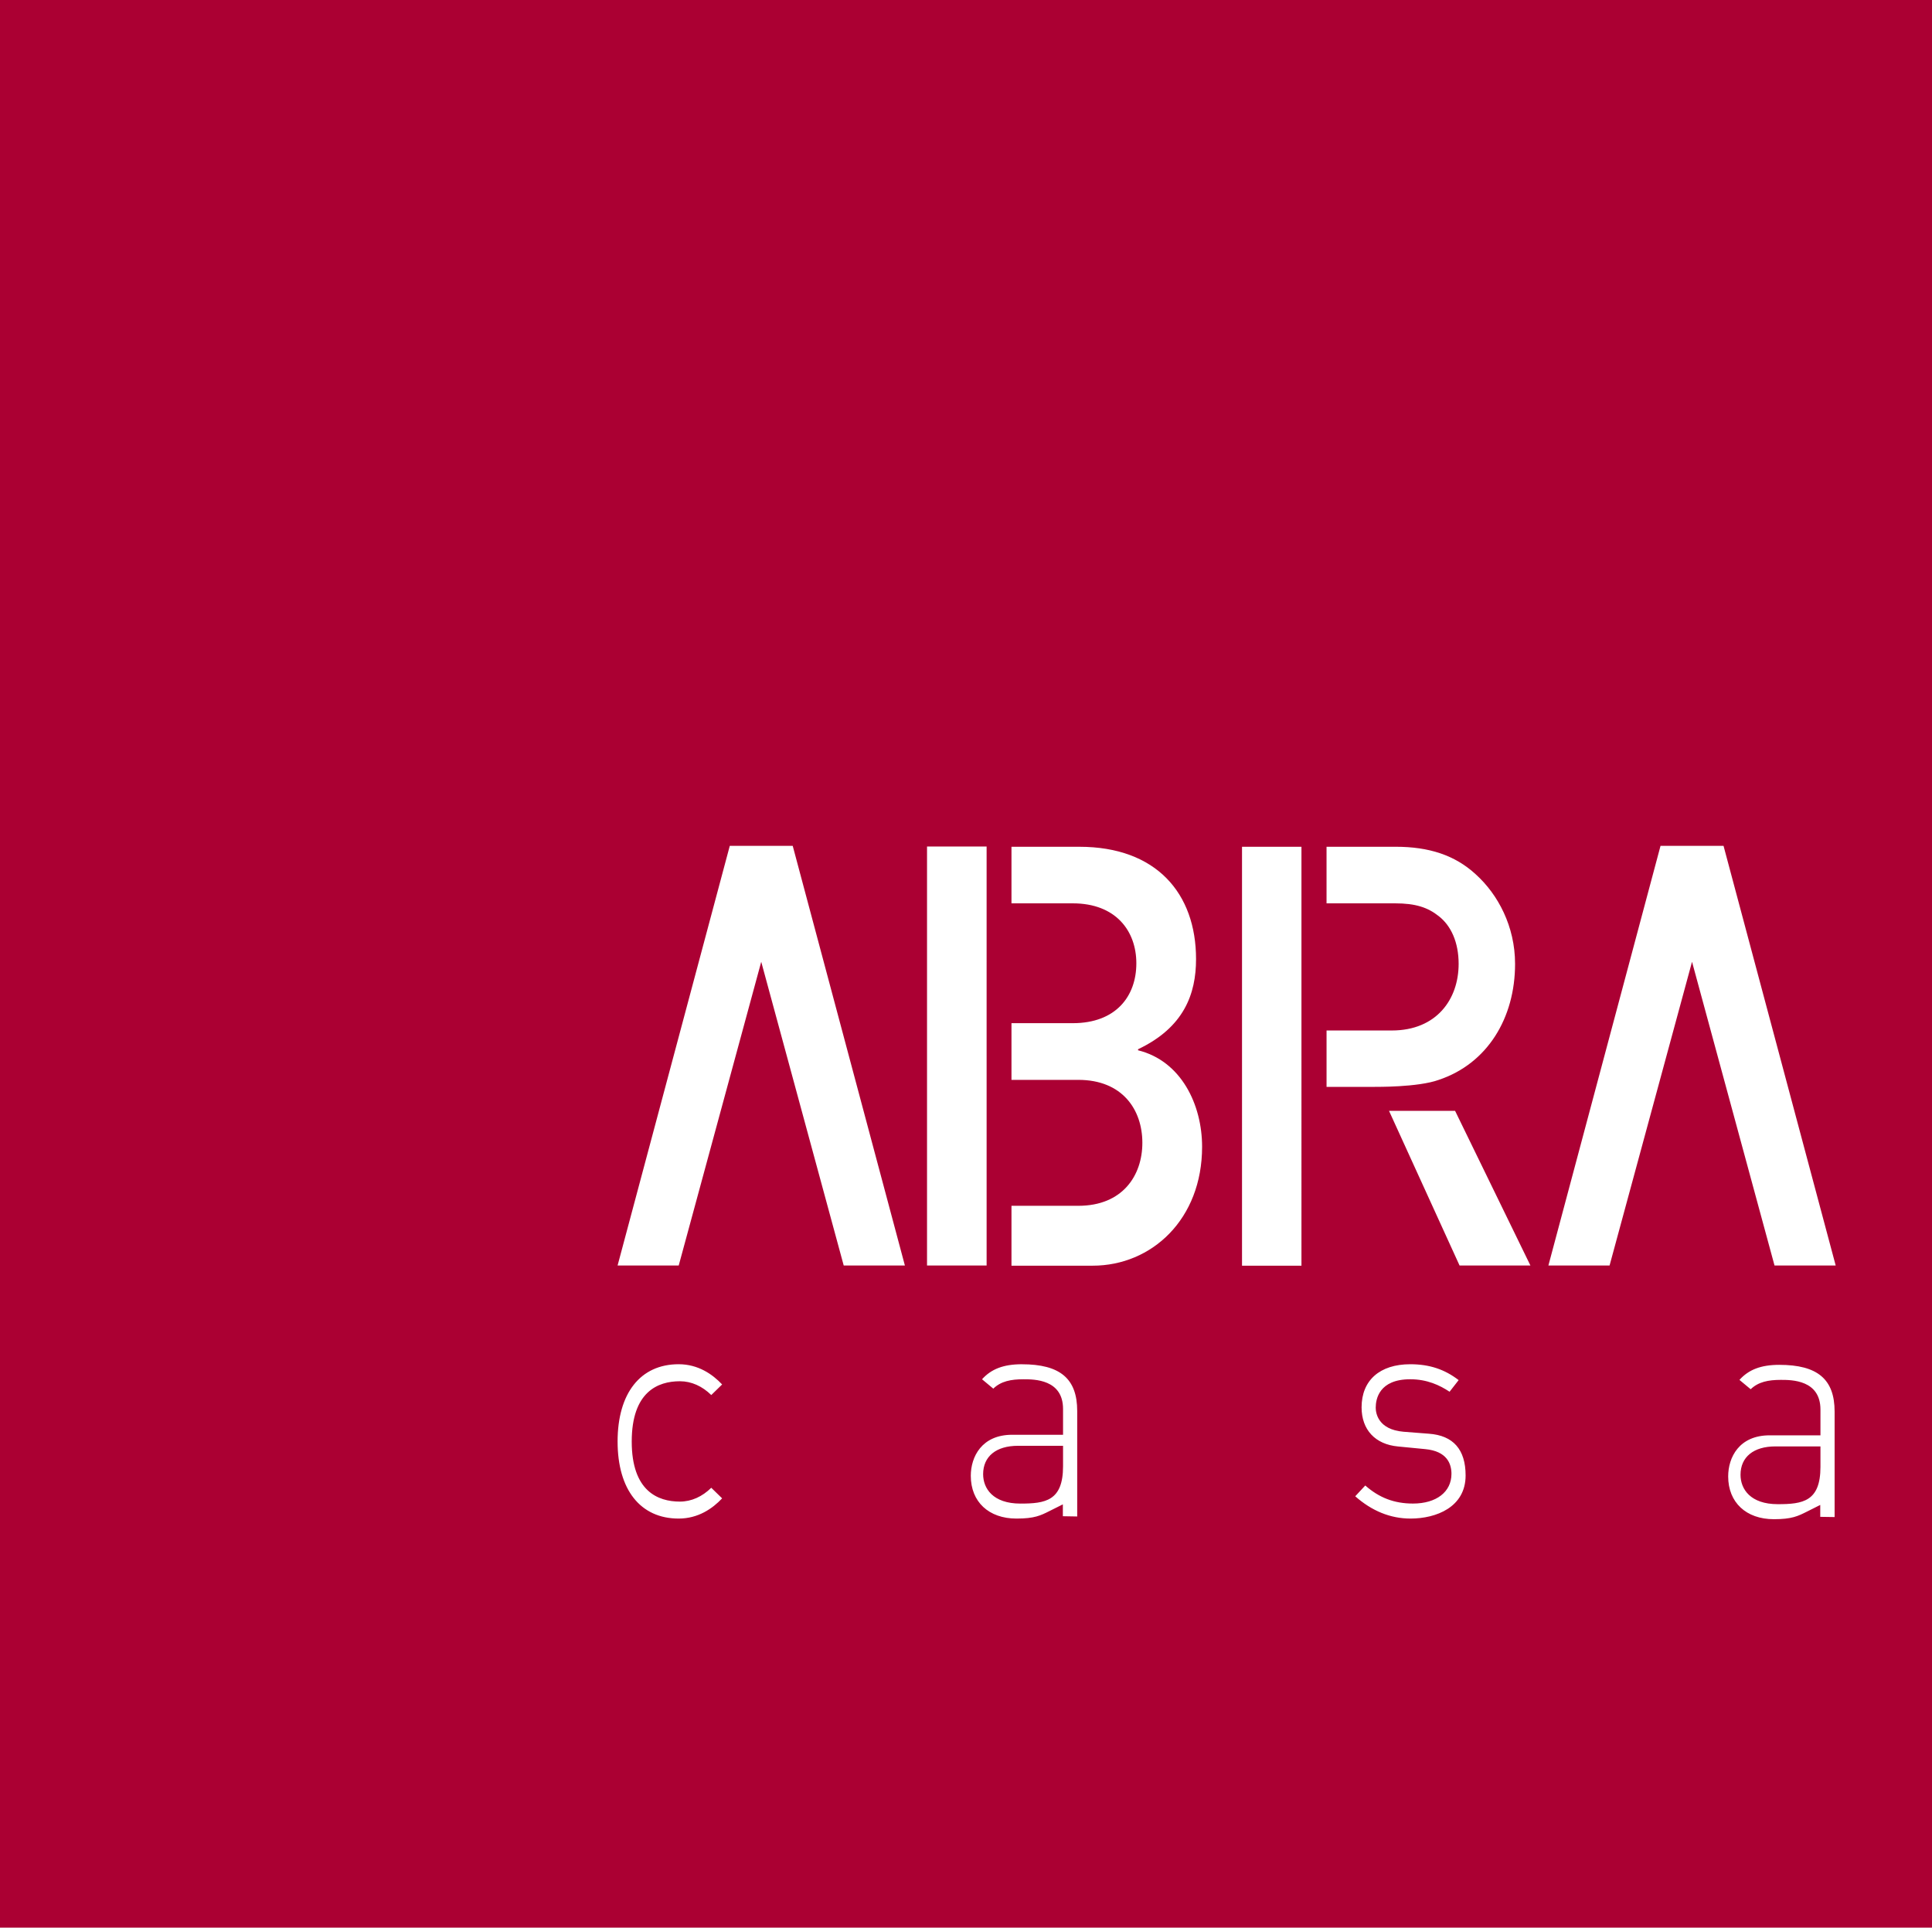 <svg xmlns="http://www.w3.org/2000/svg" width="234.667" height="234.153"><defs><clipPath clipPathUnits="userSpaceOnUse" id="a"><path d="M0 175.615h176V0H0z"/></clipPath></defs><path d="M0 234.153h234.667V0H0z" fill="#ab0033"/><path d="M92.462 116.83l10.019 36.895h7.43l-13.625-50.977h-7.645l-13.628 50.977h7.425zM205.52 116.83l10.02 36.895h7.43l-13.623-50.977h-7.654l-13.62 50.977h7.43zM185.89 153.725l-9.151-18.788h-8.024l8.569 18.788zM119.837 102.827H112.6v50.898h7.238z" fill="#fff"/><g clip-path="url(#a)" transform="matrix(1.333 0 0 -1.333 0 234.153)"><path d="M103.7 79.95v.095c4.178 1.983 5.284 5.03 5.284 8.212 0 6.001-3.626 10.238-10.634 10.238h-6.184V93.34h5.587c3.927 0 5.791-2.52 5.791-5.466 0-3.004-1.864-5.454-5.79-5.454h-5.588v-5.166h6.09c4.028 0 5.836-2.728 5.836-5.734 0-2.992-1.808-5.742-5.836-5.742h-6.09v-5.457h7.394c5.392 0 9.975 4.237 9.975 10.833 0 3.85-1.909 7.826-5.836 8.796M118.589 98.495h-5.416V60.321h5.416zM134.48 95.976c-1.913 1.764-4.28 2.52-7.306 2.52h-6.299V93.34h6.249c1.859 0 2.977-.371 3.977-1.168 1.115-.867 1.81-2.378 1.81-4.35 0-3.22-2.008-6.068-6.09-6.068h-5.945v-5.142h4.407v.007s3.91-.058 5.818.635c4.427 1.476 6.953 5.632 6.953 10.569 0 3.419-1.555 6.325-3.574 8.152M92.756 43.908c-1.986 0-3.173-.968-3.173-2.586 0-1.297.89-2.68 3.395-2.68 2.277 0 3.887.245 3.887 3.398v1.868zm.359 7.43c3.487 0 5.04-1.313 5.04-4.256v-9.615l-1.307.023v1.082l-1.204-.603c-.832-.418-1.38-.693-3.025-.693-2.528 0-4.16 1.528-4.16 3.895 0 1.727.988 3.742 3.776 3.742h4.63v2.349c0 2.708-2.625 2.708-3.614 2.708-1.126 0-2.044-.175-2.742-.854-.403.333-.626.52-1.026.854.838.93 1.952 1.369 3.632 1.369M161.773 43.852c-1.988 0-3.176-.966-3.176-2.586 0-1.295.893-2.678 3.395-2.678 2.276 0 3.888.243 3.888 3.398v1.866zm.356 7.433c3.488 0 5.041-1.314 5.041-4.257v-9.614c-.518.006-.799.01-1.308.02v1.085l-1.203-.604c-.833-.417-1.38-.696-3.024-.696-2.529 0-4.163 1.532-4.163 3.898 0 1.727.988 3.745 3.78 3.745h4.628v2.345c0 2.708-2.624 2.708-3.612 2.708-1.127 0-2.046-.177-2.746-.853-.403.336-.623.52-1.023.851.836.93 1.95 1.372 3.63 1.372M56.275 44.293c0 4.412 2.08 7.048 5.564 7.048 1.777 0 3.086-.914 3.961-1.843l-.989-.965c-.819.805-1.807 1.257-2.86 1.257-2.002 0-4.388-.954-4.388-5.497 0-4.52 2.386-5.47 4.387-5.47 1.054 0 2.04.454 2.86 1.26l.99-.965c-.875-.93-2.183-1.842-3.96-1.842-3.485 0-5.565 2.623-5.565 7.017M132.258 41.35c0 .926-.414 2.068-2.39 2.255l-2.47.24c-2.087.19-3.33 1.523-3.33 3.567 0 2.461 1.66 3.928 4.437 3.928 1.762 0 3.143-.473 4.408-1.446-.326-.417-.514-.657-.827-1.06-.893.591-2.048 1.137-3.581 1.137-2.842 0-3.148-1.809-3.148-2.586 0-.464.183-1.996 2.536-2.197l2.31-.18c2.22-.16 3.344-1.44 3.344-3.805 0-2.899-2.7-3.927-5.015-3.927-1.862 0-3.546.71-5.042 2.031.363.392.565.608.914.983 1.256-1.107 2.622-1.646 4.348-1.646 2.13 0 3.506 1.061 3.506 2.706" fill="#fff"/></g></svg>